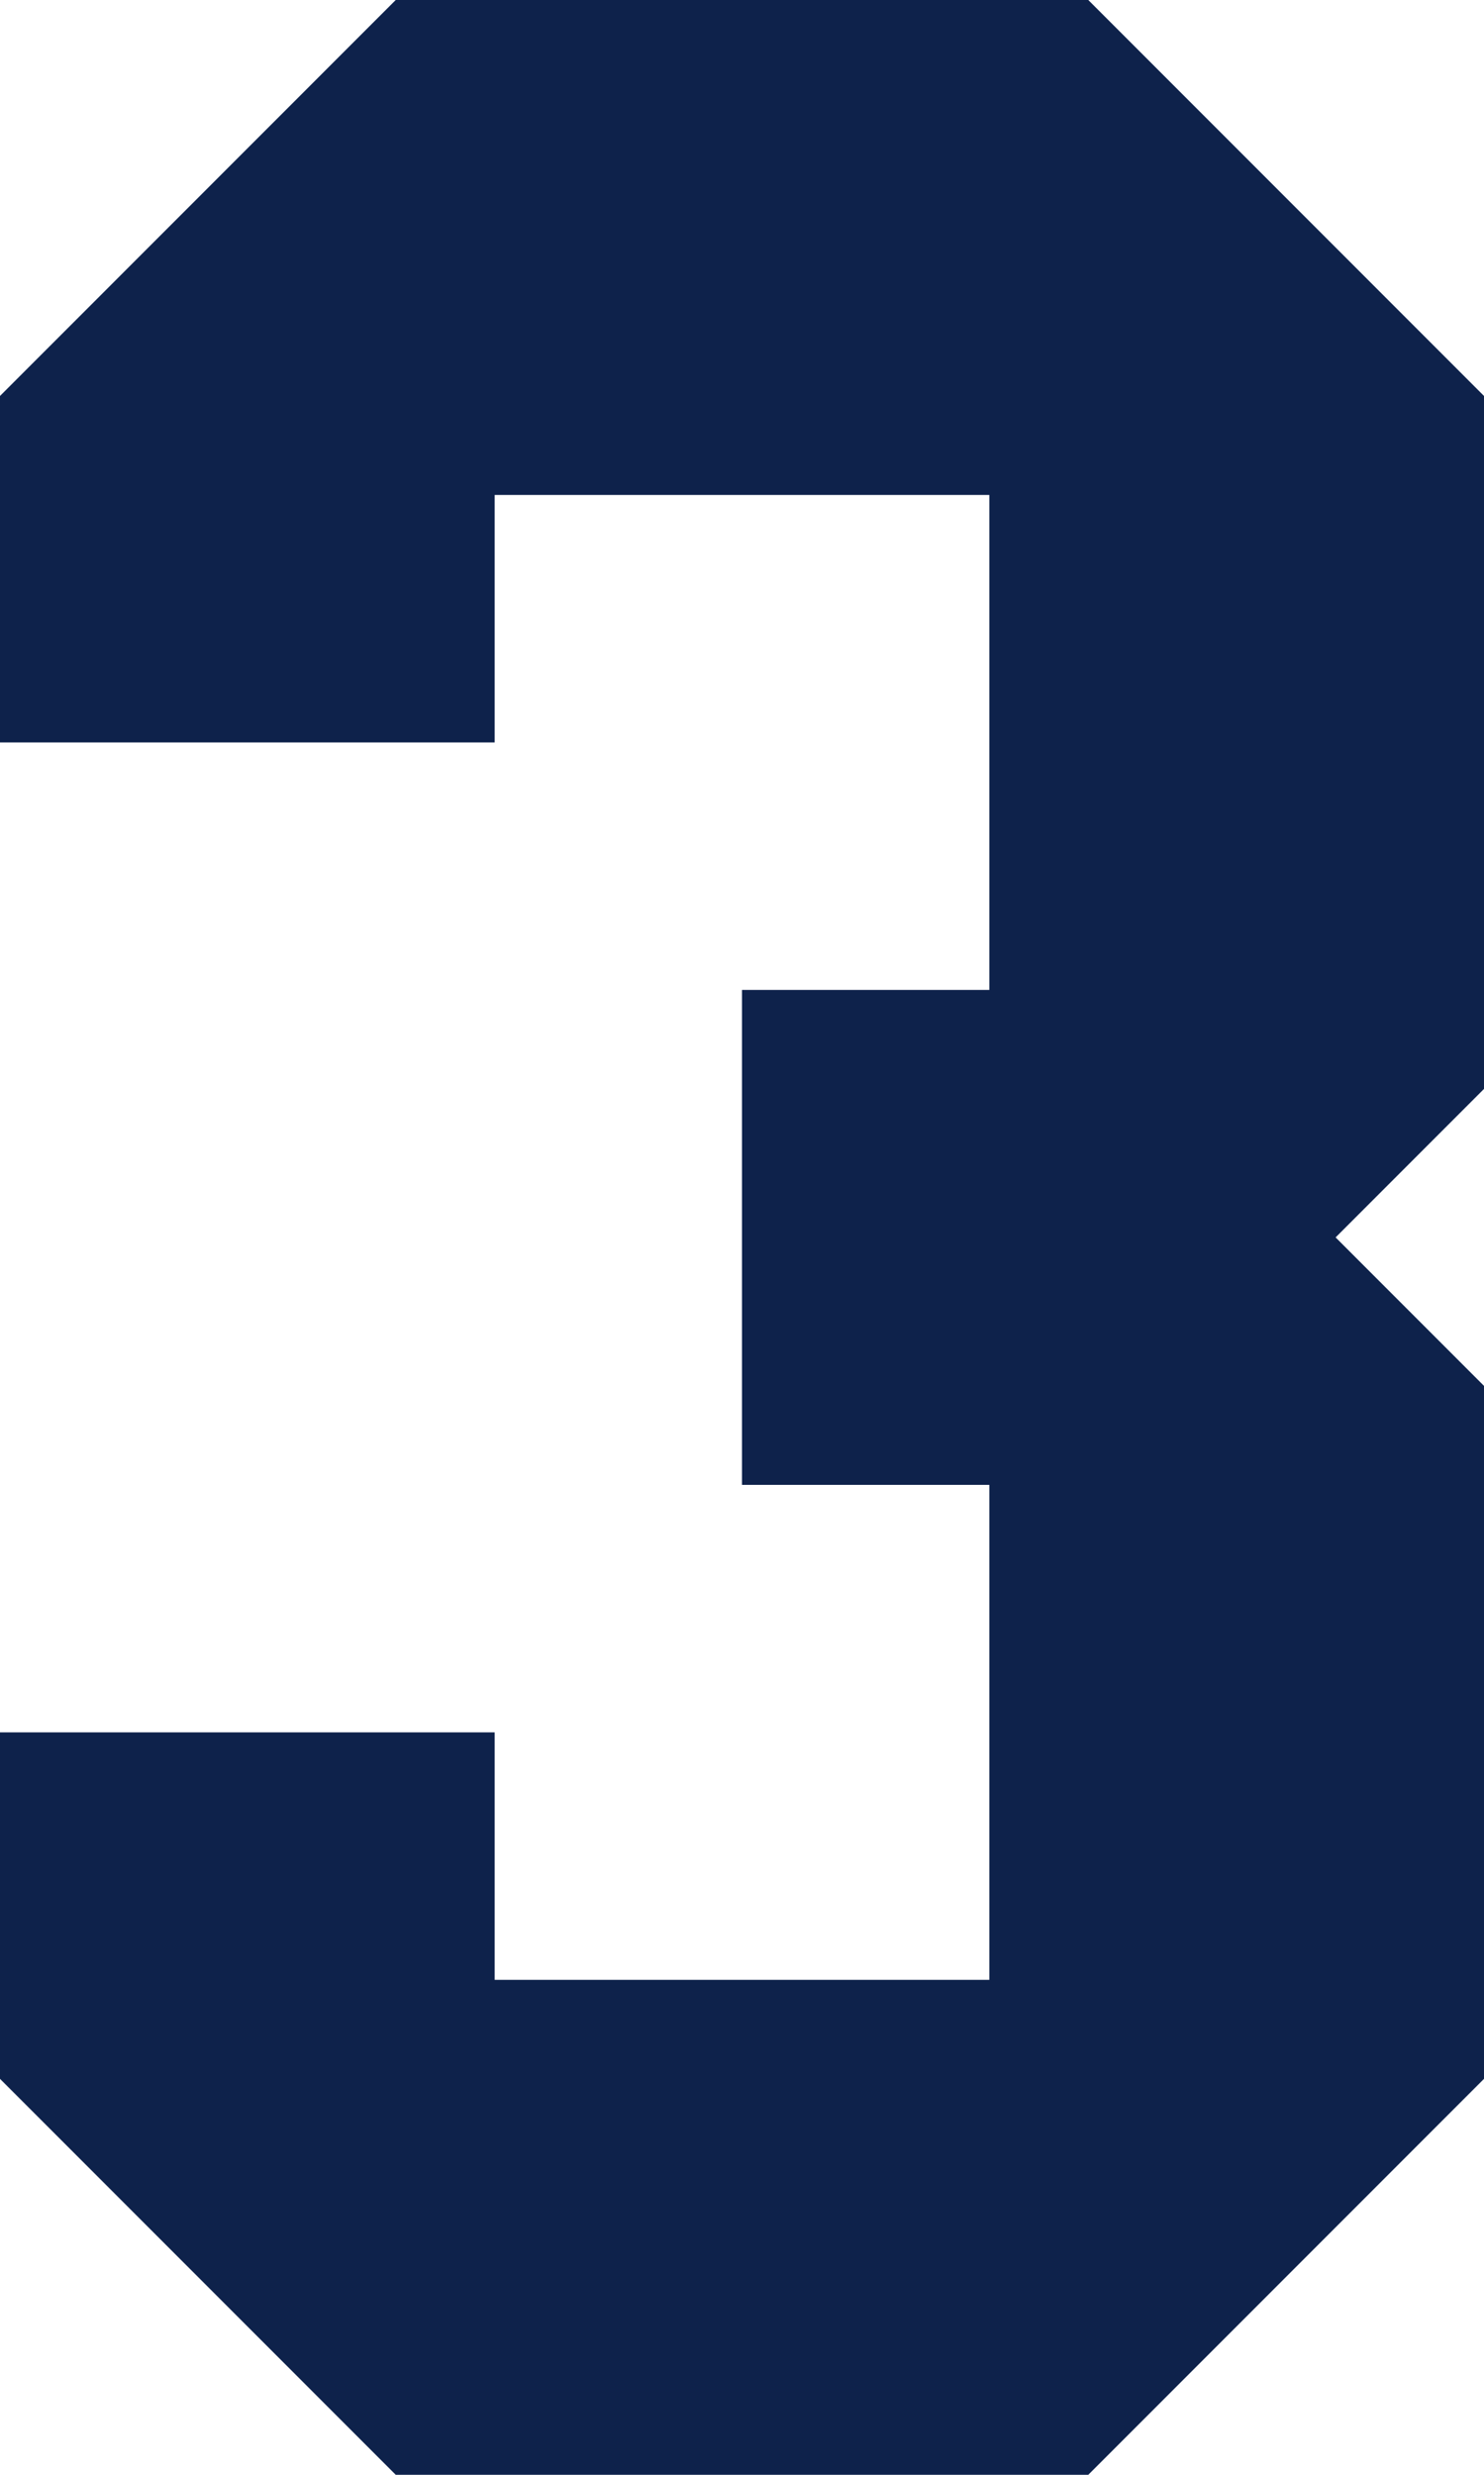 <svg xmlns="http://www.w3.org/2000/svg" width="18" height="30" viewBox="0 0 18 30"><g transform="translate(-320.332 -669.016)"><path d="M320.332,678.016v-4.2l4.8-4.8h8.4l4.8,4.8v8.4l-1.8,1.8,1.8,1.8v8.4l-4.8,4.8h-8.4l-4.8-4.8v-4.2h6v3h6v-6h-3v-6h3v-6h-6v3Z" fill="#0e224b"/></g></svg>